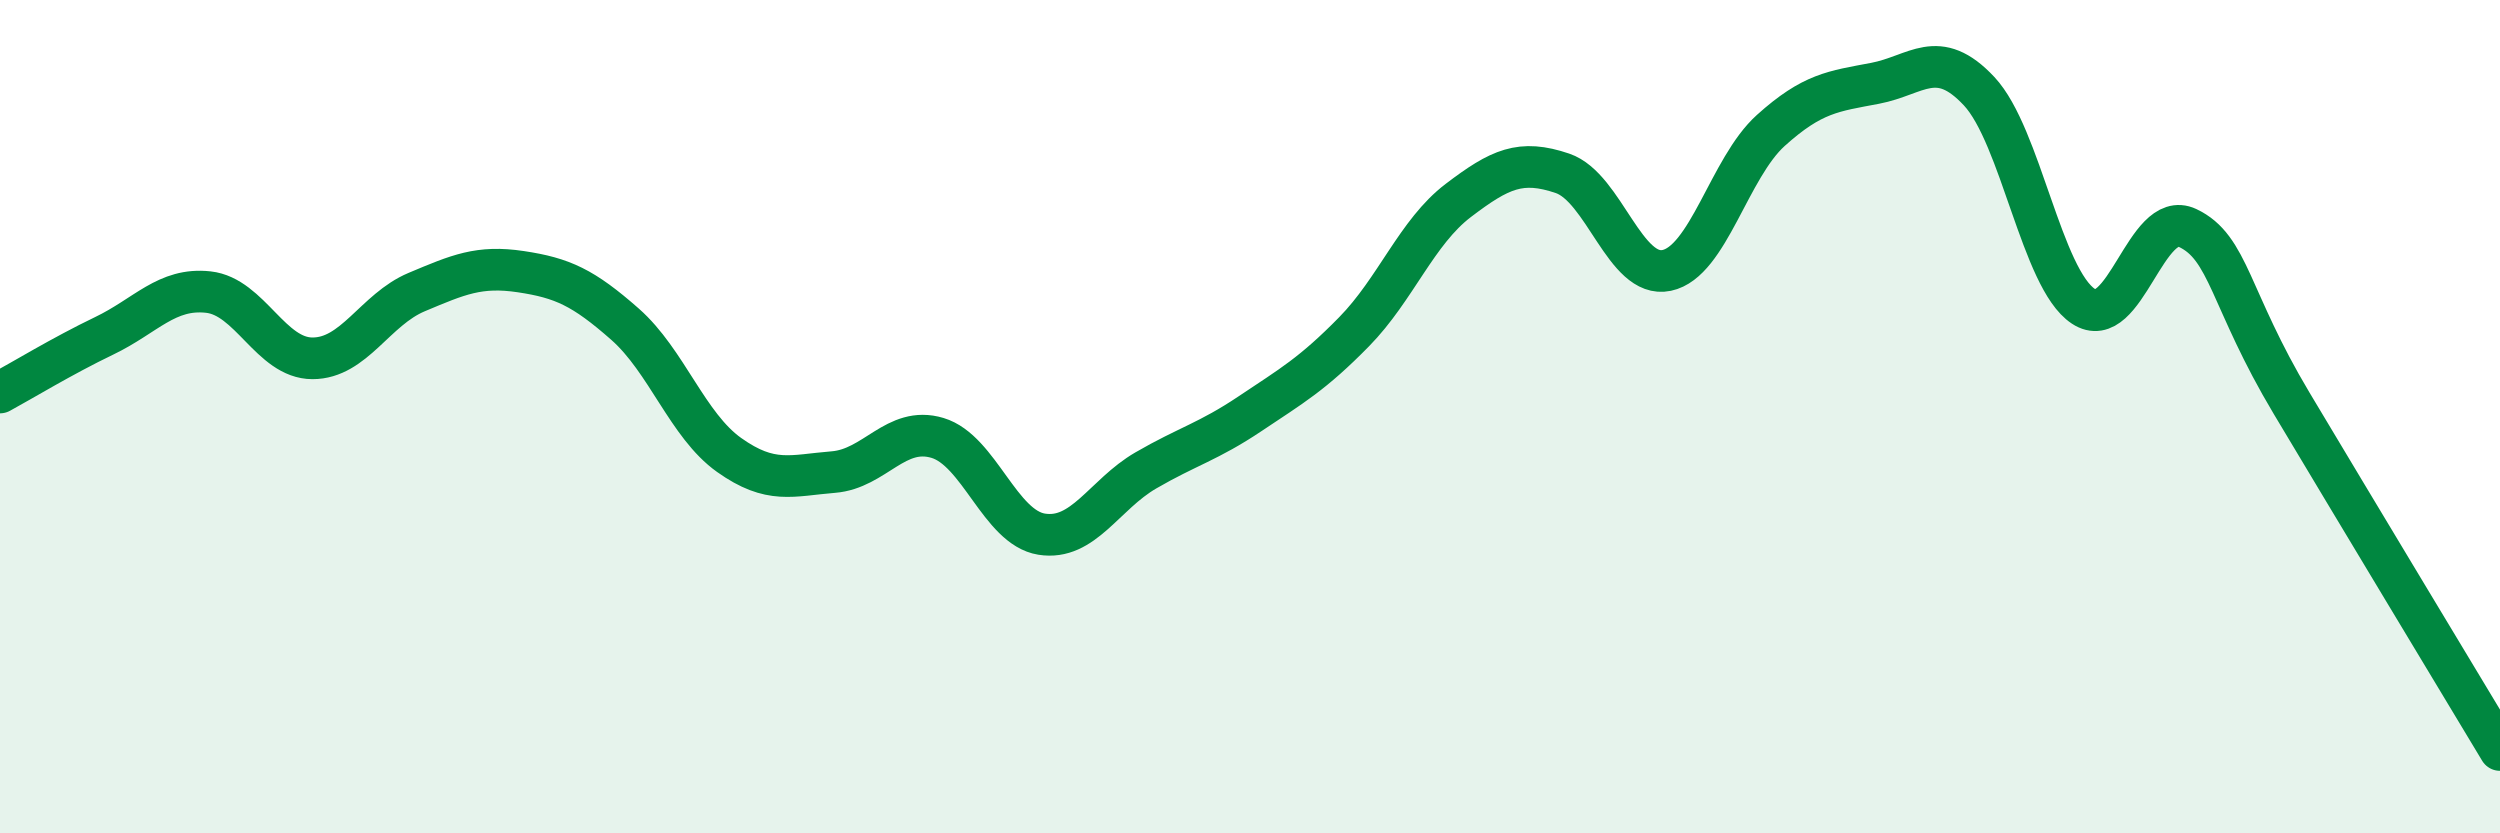 
    <svg width="60" height="20" viewBox="0 0 60 20" xmlns="http://www.w3.org/2000/svg">
      <path
        d="M 0,9.42 C 0.5,9.15 1.5,8.54 2.5,8.06 C 3.5,7.58 4,6.9 5,7.01 C 6,7.12 6.5,8.6 7.5,8.6 C 8.5,8.6 9,7.43 10,7.01 C 11,6.59 11.5,6.37 12.5,6.52 C 13.5,6.67 14,6.9 15,7.78 C 16,8.66 16.5,10.21 17.5,10.92 C 18.5,11.63 19,11.41 20,11.33 C 21,11.25 21.5,10.21 22.5,10.51 C 23.5,10.81 24,12.66 25,12.82 C 26,12.98 26.5,11.87 27.5,11.29 C 28.5,10.71 29,10.6 30,9.93 C 31,9.26 31.5,8.98 32.5,7.96 C 33.5,6.94 34,5.57 35,4.81 C 36,4.05 36.5,3.82 37.5,4.16 C 38.5,4.5 39,6.7 40,6.49 C 41,6.28 41.5,4.03 42.5,3.13 C 43.5,2.23 44,2.19 45,2 C 46,1.81 46.5,1.12 47.5,2.19 C 48.5,3.26 49,6.69 50,7.35 C 51,8.01 51.5,5 52.5,5.47 C 53.5,5.94 53.5,7.17 55,9.68 C 56.5,12.19 59,16.34 60,18L60 20L0 20Z"
        fill="#008740"
        opacity="0.1"
        stroke-linecap="round"
        stroke-linejoin="round"
      />
      <path
        d="M 0,9.42 C 0.5,9.15 1.5,8.54 2.5,8.06 C 3.5,7.58 4,6.9 5,7.01 C 6,7.12 6.5,8.6 7.5,8.6 C 8.5,8.6 9,7.43 10,7.01 C 11,6.59 11.5,6.37 12.5,6.52 C 13.5,6.67 14,6.9 15,7.78 C 16,8.66 16.5,10.21 17.5,10.92 C 18.5,11.63 19,11.41 20,11.33 C 21,11.25 21.5,10.21 22.5,10.51 C 23.5,10.81 24,12.66 25,12.82 C 26,12.98 26.5,11.87 27.5,11.29 C 28.5,10.71 29,10.6 30,9.93 C 31,9.26 31.5,8.98 32.5,7.96 C 33.5,6.94 34,5.57 35,4.81 C 36,4.05 36.5,3.82 37.5,4.16 C 38.5,4.5 39,6.7 40,6.49 C 41,6.28 41.5,4.03 42.5,3.13 C 43.5,2.23 44,2.19 45,2 C 46,1.81 46.5,1.12 47.5,2.19 C 48.5,3.26 49,6.69 50,7.35 C 51,8.01 51.5,5 52.5,5.47 C 53.5,5.94 53.5,7.17 55,9.68 C 56.5,12.19 59,16.34 60,18"
        stroke="#008740"
        stroke-width="1"
        fill="none"
        stroke-linecap="round"
        stroke-linejoin="round"
      />
    </svg>
  